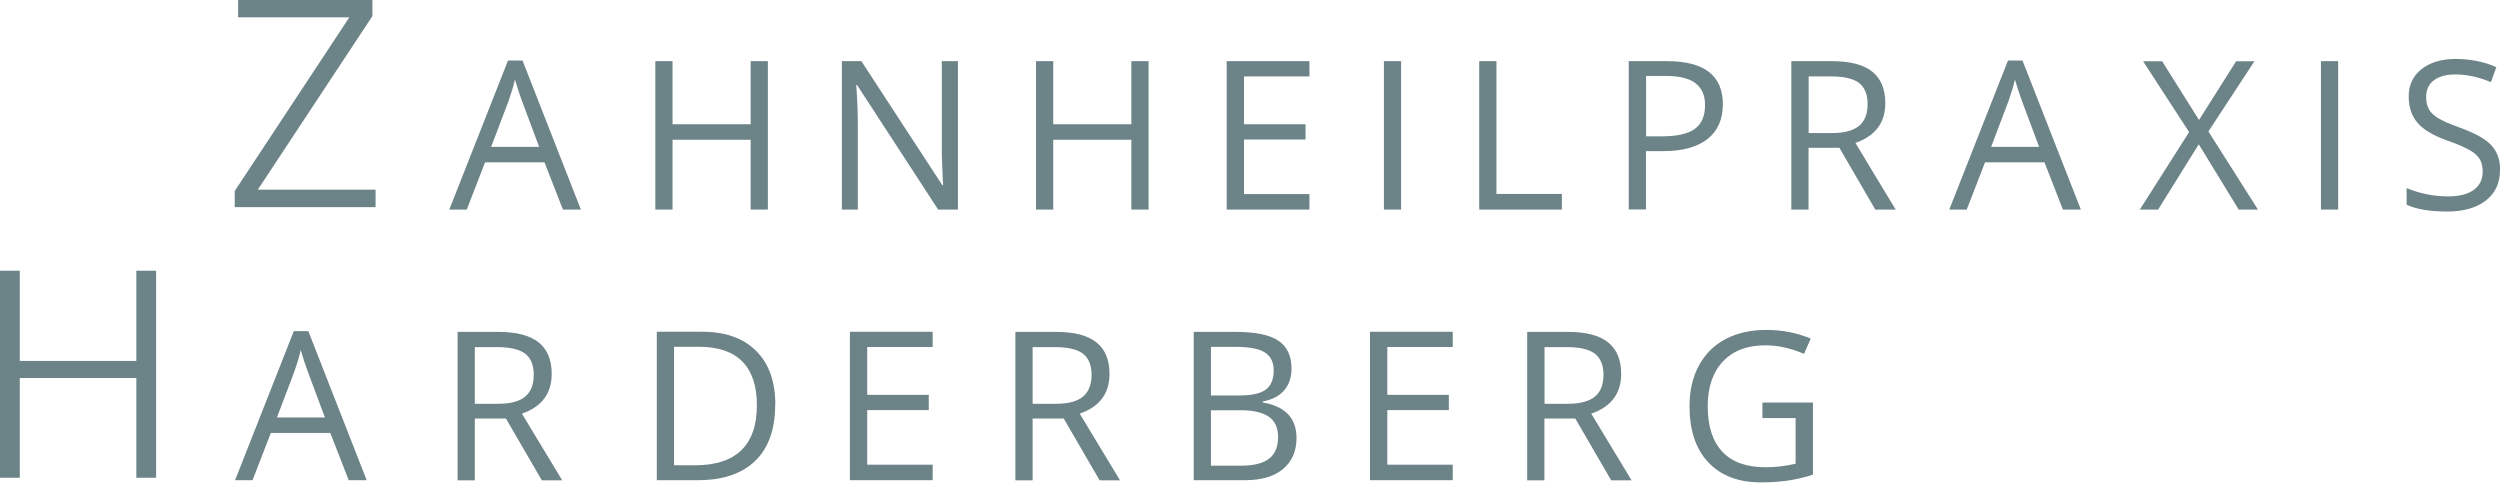 <?xml version="1.0" encoding="UTF-8"?><svg id="Ebene_1" xmlns="http://www.w3.org/2000/svg" viewBox="0 0 204.82 40.13"><defs><style>.cls-1{fill:#6c8388;}</style></defs><g><polygon class="cls-1" points="12.79 39.14 12.79 22.18 11.17 22.18 11.17 29.57 1.62 29.57 1.62 22.18 0 22.18 0 39.14 1.62 39.14 1.62 30.97 11.17 30.97 11.17 39.14 12.79 39.14"/><path class="cls-1" d="m28.57,39.34l-1.51-3.87h-4.87l-1.5,3.87h-1.43l4.81-12.21h1.19l4.78,12.21h-1.46Zm-1.95-5.14l-1.41-3.77c-.18-.48-.37-1.06-.57-1.75-.12.53-.3,1.12-.52,1.75l-1.43,3.77h3.93Z"/><path class="cls-1" d="m38.9,34.29v5.06h-1.41v-12.16h3.33c1.49,0,2.59.29,3.31.86.71.57,1.07,1.43,1.07,2.58,0,1.61-.81,2.69-2.44,3.26l3.3,5.46h-1.67l-2.94-5.06h-2.54Zm0-1.21h1.94c1,0,1.73-.2,2.19-.59.47-.4.7-.99.7-1.78s-.24-1.38-.71-1.74c-.47-.35-1.23-.53-2.28-.53h-1.84v4.65Z"/><path class="cls-1" d="m63.51,33.15c0,2.01-.54,3.54-1.63,4.6-1.09,1.06-2.66,1.59-4.7,1.59h-3.37v-12.16h3.73c1.89,0,3.36.52,4.41,1.57,1.05,1.05,1.57,2.51,1.57,4.39Zm-1.5.05c0-1.59-.4-2.78-1.19-3.58s-1.98-1.21-3.55-1.21h-2.05v9.71h1.72c1.69,0,2.95-.41,3.8-1.24.85-.83,1.27-2.05,1.27-3.68Z"/><path class="cls-1" d="m76.41,39.34h-6.78v-12.16h6.78v1.25h-5.36v3.92h5.04v1.25h-5.04v4.47h5.36v1.26Z"/><path class="cls-1" d="m84.6,34.29v5.06h-1.41v-12.16h3.33c1.49,0,2.59.29,3.31.86.71.57,1.07,1.43,1.07,2.58,0,1.61-.81,2.69-2.44,3.26l3.3,5.46h-1.67l-2.94-5.06h-2.54Zm0-1.21h1.94c1,0,1.73-.2,2.19-.59.47-.4.7-.99.7-1.78s-.24-1.38-.71-1.74c-.47-.35-1.23-.53-2.28-.53h-1.84v4.65Z"/><path class="cls-1" d="m97.8,27.19h3.43c1.61,0,2.78.24,3.5.72s1.08,1.25,1.08,2.29c0,.72-.2,1.32-.6,1.78-.4.47-.99.77-1.76.91v.08c1.85.32,2.77,1.29,2.77,2.91,0,1.09-.37,1.93-1.1,2.54-.73.61-1.76.92-3.08.92h-4.24v-12.16Zm1.41,5.21h2.33c1,0,1.72-.16,2.15-.47.44-.31.66-.84.66-1.58,0-.68-.24-1.17-.73-1.48-.49-.3-1.26-.45-2.33-.45h-2.08v3.98Zm0,1.2v4.55h2.54c.98,0,1.72-.19,2.22-.57s.74-.97.74-1.78c0-.75-.25-1.31-.76-1.66-.51-.35-1.28-.53-2.32-.53h-2.42Z"/><path class="cls-1" d="m119.02,39.34h-6.78v-12.16h6.78v1.25h-5.36v3.92h5.04v1.25h-5.04v4.47h5.36v1.26Z"/><path class="cls-1" d="m126.53,34.29v5.06h-1.41v-12.16h3.33c1.49,0,2.59.29,3.3.86.71.57,1.07,1.43,1.07,2.58,0,1.61-.82,2.69-2.45,3.26l3.3,5.46h-1.67l-2.94-5.06h-2.54Zm0-1.21h1.94c1,0,1.73-.2,2.2-.59s.7-.99.7-1.78-.24-1.38-.71-1.74c-.47-.35-1.23-.53-2.28-.53h-1.84v4.65Z"/><path class="cls-1" d="m144.4,32.98h4.13v5.91c-.64.21-1.3.36-1.96.47-.67.1-1.44.16-2.31.16-1.84,0-3.27-.55-4.3-1.64-1.03-1.09-1.54-2.63-1.54-4.6,0-1.26.25-2.37.76-3.32.51-.95,1.24-1.68,2.19-2.18.95-.5,2.07-.75,3.35-.75s2.51.24,3.63.71l-.55,1.25c-1.1-.47-2.15-.7-3.17-.7-1.48,0-2.64.44-3.47,1.32-.83.88-1.25,2.1-1.25,3.67,0,1.64.4,2.88,1.2,3.73.8.85,1.98,1.27,3.53,1.27.84,0,1.67-.1,2.47-.29v-3.74h-2.72v-1.26Z"/></g><g><polygon class="cls-1" points="28.62 1.42 19.23 15.65 19.23 16.97 30.77 16.97 30.77 15.54 21.12 15.54 30.51 1.32 30.51 0 19.51 0 19.51 1.42 28.62 1.42"/><path class="cls-1" d="m46.12,17.17l-1.51-3.87h-4.87l-1.5,3.87h-1.43l4.81-12.21h1.19l4.78,12.21h-1.46Zm-1.95-5.14l-1.41-3.77c-.18-.48-.37-1.06-.57-1.75-.12.53-.3,1.12-.52,1.75l-1.43,3.77h3.93Z"/><path class="cls-1" d="m62.91,17.17h-1.41v-5.72h-6.4v5.72h-1.41V5.01h1.41v5.17h6.4v-5.17h1.41v12.16Z"/><path class="cls-1" d="m78.47,17.17h-1.61l-6.64-10.2h-.07c.09,1.2.13,2.29.13,3.29v6.91h-1.31V5.01h1.6l6.63,10.16h.07c-.01-.15-.04-.63-.07-1.44-.04-.81-.05-1.39-.04-1.74v-6.98h1.32v12.16Z"/><path class="cls-1" d="m94.1,17.17h-1.41v-5.72h-6.4v5.72h-1.41V5.01h1.41v5.17h6.4v-5.17h1.41v12.16Z"/><path class="cls-1" d="m107.28,17.17h-6.78V5.01h6.78v1.25h-5.36v3.92h5.04v1.25h-5.04v4.47h5.36v1.26Z"/><path class="cls-1" d="m113.38,17.17V5.01h1.41v12.16h-1.41Z"/><path class="cls-1" d="m121.19,17.17V5.01h1.41v10.88h5.36v1.28h-6.78Z"/><path class="cls-1" d="m141.15,8.55c0,1.23-.42,2.18-1.26,2.84-.84.66-2.04.99-3.61.99h-1.43v4.78h-1.41V5.01h3.15c3.04,0,4.56,1.18,4.56,3.54Zm-6.29,2.62h1.27c1.25,0,2.16-.2,2.72-.61.56-.4.84-1.05.84-1.95,0-.8-.26-1.4-.79-1.8s-1.35-.59-2.46-.59h-1.58v4.94Z"/><path class="cls-1" d="m148.17,12.11v5.06h-1.41V5.01h3.33c1.49,0,2.59.29,3.3.86.71.57,1.07,1.43,1.07,2.58,0,1.61-.82,2.69-2.45,3.26l3.3,5.46h-1.67l-2.94-5.06h-2.54Zm0-1.21h1.94c1,0,1.73-.2,2.2-.59s.7-.99.7-1.78-.24-1.38-.71-1.74c-.47-.35-1.23-.53-2.28-.53h-1.84v4.65Z"/><path class="cls-1" d="m169.01,17.17l-1.51-3.87h-4.87l-1.5,3.87h-1.43l4.81-12.21h1.19l4.78,12.21h-1.46Zm-1.95-5.14l-1.41-3.77c-.18-.48-.37-1.06-.57-1.75-.12.53-.3,1.12-.52,1.75l-1.43,3.77h3.93Z"/><path class="cls-1" d="m185.01,17.17h-1.6l-3.27-5.35-3.33,5.35h-1.5l4.04-6.35-3.77-5.8h1.56l3.02,4.81,3.04-4.81h1.5l-3.77,5.75,4.06,6.4Z"/><path class="cls-1" d="m190.15,17.17V5.01h1.41v12.16h-1.41Z"/><path class="cls-1" d="m204.82,13.93c0,1.07-.39,1.9-1.16,2.5s-1.83.9-3.16.9c-1.44,0-2.55-.19-3.33-.56v-1.36c.5.21,1.04.38,1.63.5.59.12,1.17.18,1.75.18.94,0,1.65-.18,2.13-.54.48-.36.72-.85.72-1.49,0-.42-.08-.77-.25-1.04s-.45-.52-.85-.74-1-.49-1.81-.77c-1.13-.4-1.94-.88-2.42-1.44-.48-.55-.73-1.28-.73-2.17,0-.94.35-1.68,1.06-2.24.7-.55,1.63-.83,2.79-.83s2.32.22,3.33.67l-.44,1.23c-1-.42-1.98-.63-2.93-.63-.75,0-1.33.16-1.75.48s-.63.77-.63,1.34c0,.42.08.77.23,1.04s.42.52.79.74c.37.22.93.47,1.69.74,1.27.45,2.15.94,2.63,1.46.48.52.72,1.2.72,2.03Z"/></g></svg>